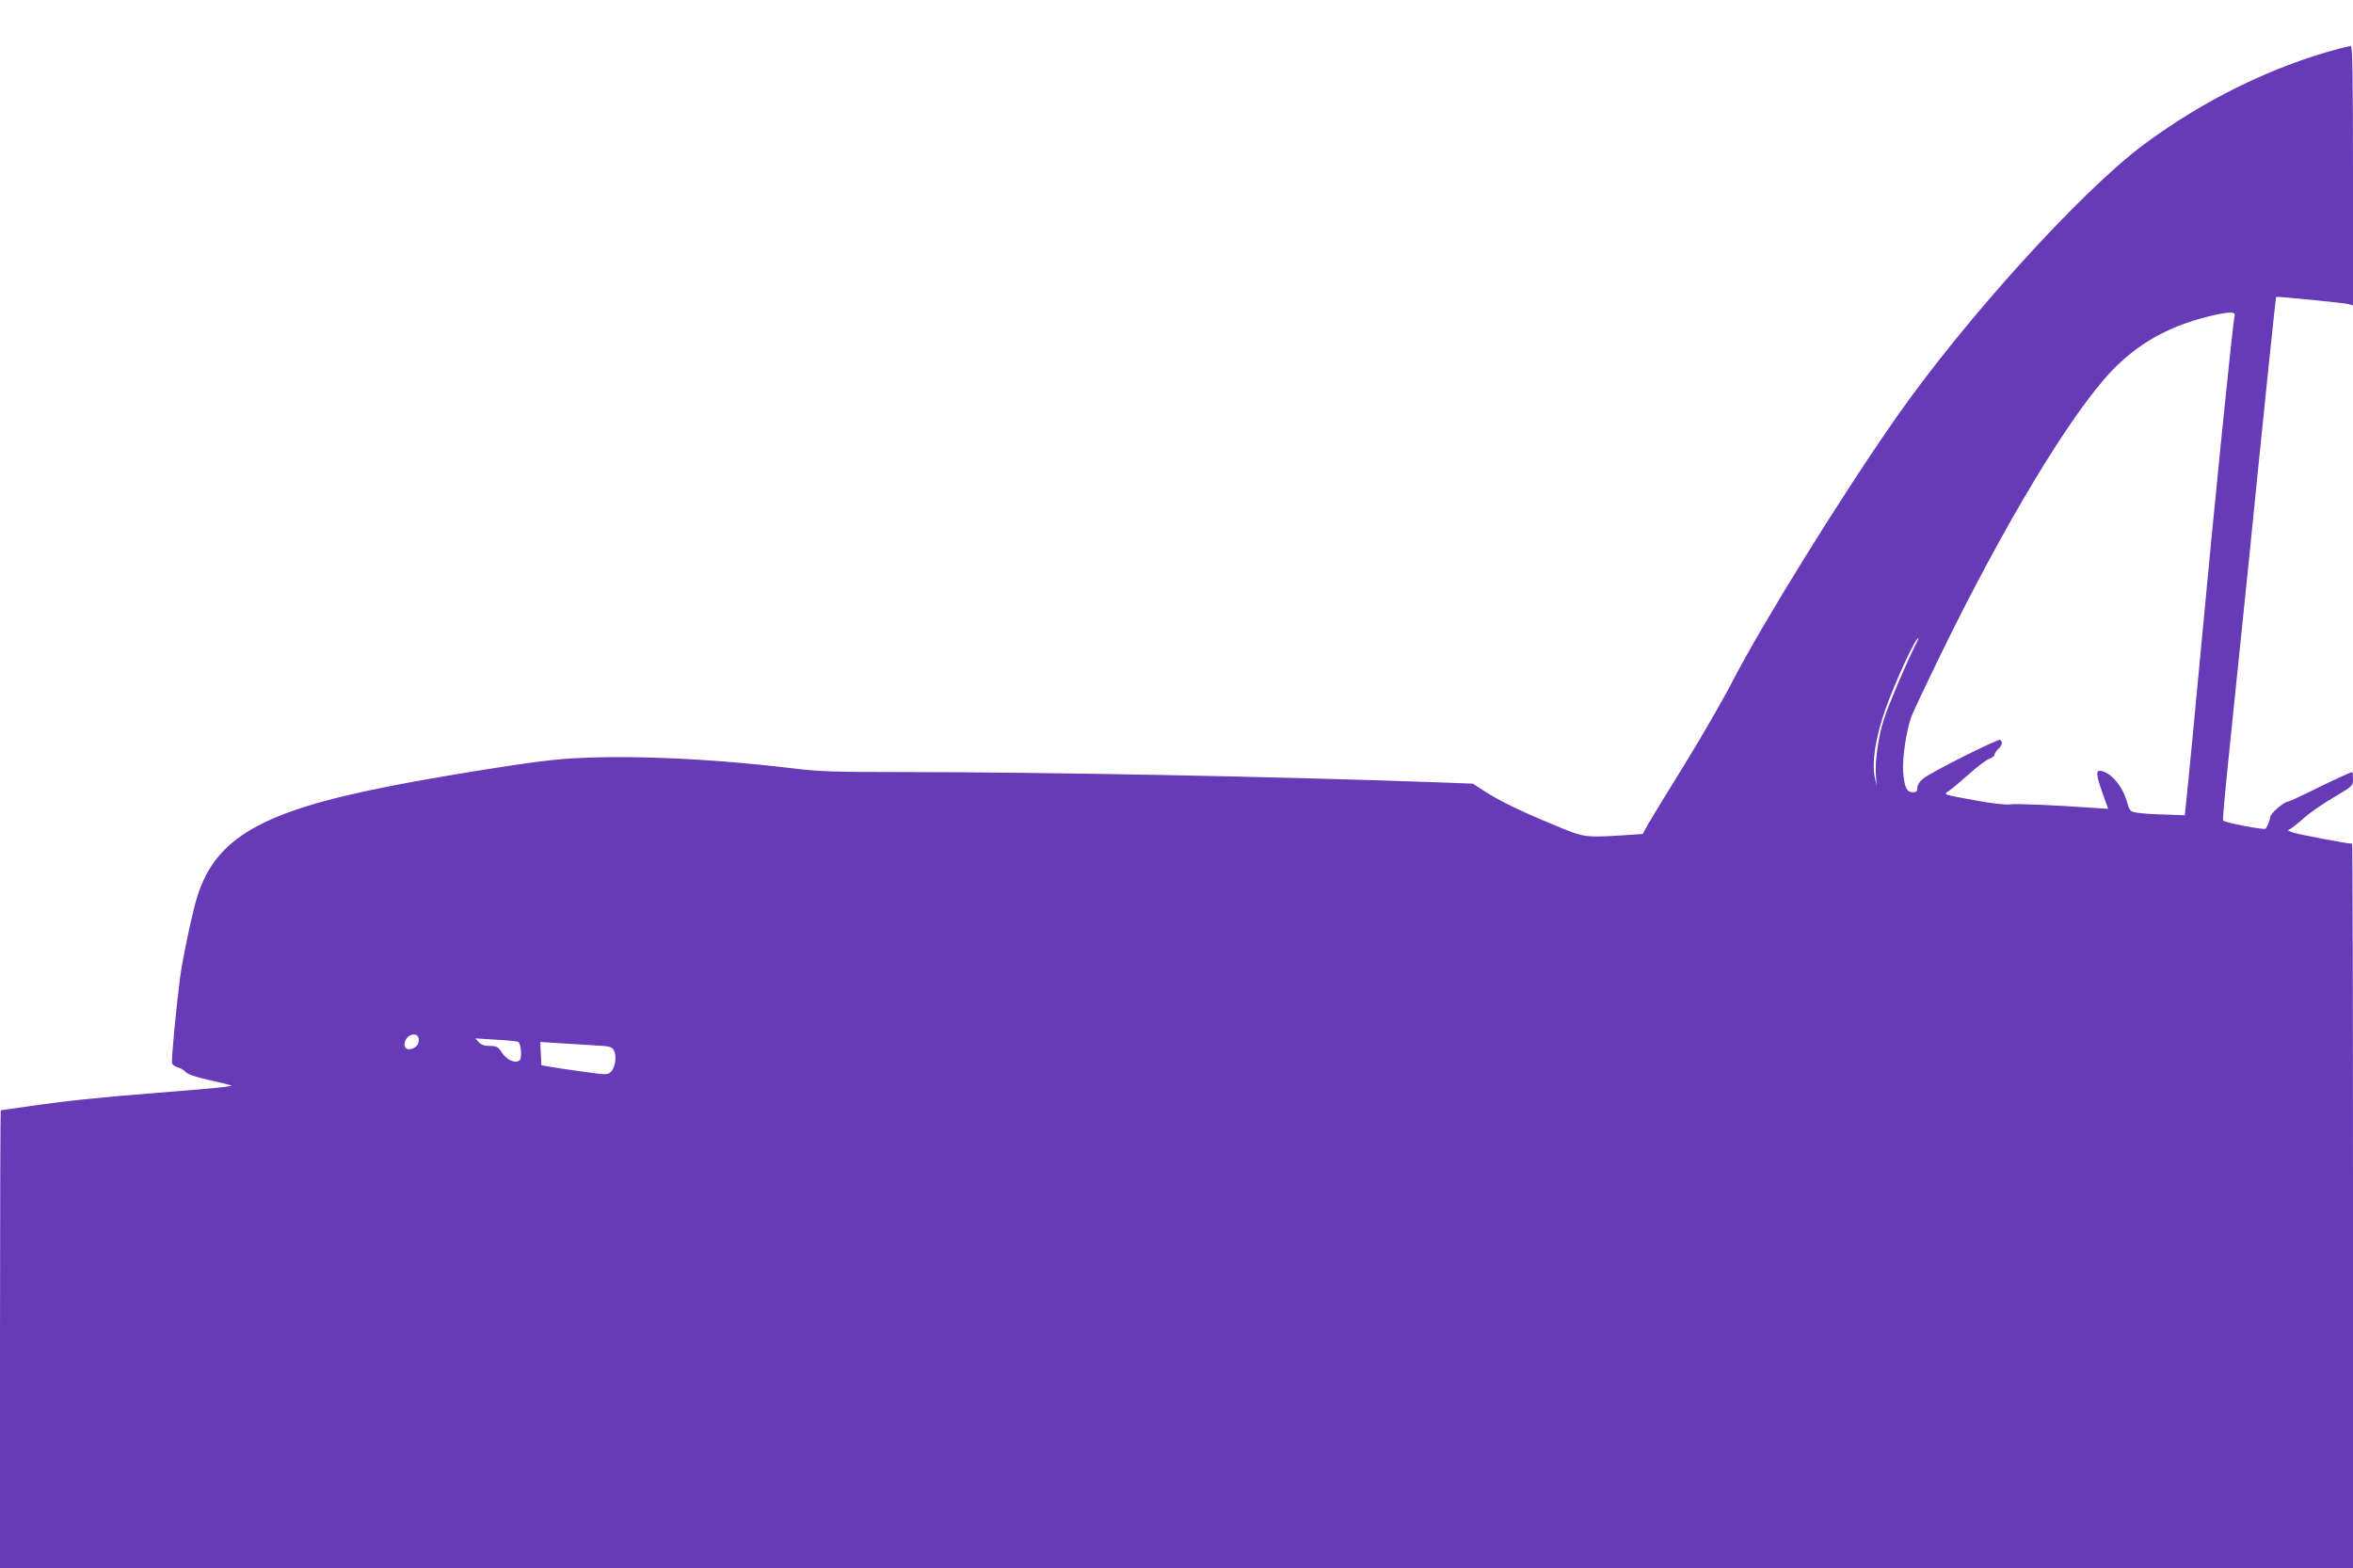 <?xml version="1.0" standalone="no"?>
<!DOCTYPE svg PUBLIC "-//W3C//DTD SVG 20010904//EN"
 "http://www.w3.org/TR/2001/REC-SVG-20010904/DTD/svg10.dtd">
<svg version="1.0" xmlns="http://www.w3.org/2000/svg"
 width="1280pt" height="853pt" viewBox="0 0 1280 853"
 preserveAspectRatio="xMidYMid meet">
<g transform="translate(0,853) scale(0.1,-0.1)"
fill="#673ab7" stroke="none">
<path d="M12720 8264 c-358 -95 -730 -277 -1055 -518 -343 -254 -980 -957
-1356 -1496 -301 -432 -722 -1112 -889 -1435 -51 -99 -168 -301 -260 -450 -92
-148 -180 -293 -196 -321 l-28 -51 -105 -7 c-213 -13 -213 -13 -386 60 -182
75 -289 128 -373 182 l-60 39 -189 7 c-881 32 -2142 56 -2934 56 -350 0 -440
3 -575 20 -496 60 -1007 78 -1314 45 -163 -17 -604 -88 -875 -141 -702 -137
-953 -282 -1053 -605 -26 -84 -78 -330 -92 -434 -23 -178 -49 -456 -44 -470 4
-8 18 -18 32 -22 15 -3 33 -15 42 -25 10 -12 55 -27 130 -44 63 -14 116 -27
118 -29 6 -6 -90 -15 -403 -40 -328 -26 -492 -43 -711 -75 -74 -11 -137 -20
-140 -20 -2 0 -4 -560 -4 -1245 l0 -1245 6400 0 6400 0 0 1970 c0 1084 -2
1970 -5 1970 -24 0 -298 52 -321 61 l-29 11 25 16 c14 10 45 35 70 58 25 22
93 70 153 105 106 63 107 64 107 101 0 21 -2 38 -4 38 -8 0 -123 -53 -227
-105 -61 -30 -115 -55 -121 -55 -21 0 -97 -65 -98 -83 0 -15 -15 -52 -25 -65
-8 -9 -228 34 -232 45 -3 6 16 207 41 445 25 238 68 658 96 933 76 760 149
1468 152 1470 6 3 377 -33 397 -40 l21 -6 0 705 c0 559 -3 706 -12 705 -7 0
-38 -7 -68 -15z m-564 -1451 c-9 -29 -111 -1036 -181 -1790 -36 -384 -71 -750
-78 -813 l-12 -115 -110 4 c-61 1 -128 6 -150 10 -38 6 -40 8 -57 67 -20 68
-71 135 -119 154 -49 21 -52 0 -14 -107 l33 -93 -76 5 c-229 16 -427 24 -460
19 -22 -3 -95 5 -182 21 -185 34 -180 32 -148 53 14 9 63 50 108 90 45 41 95
78 111 84 16 5 29 16 29 22 0 7 9 21 20 31 21 19 26 40 11 50 -12 7 -382 -178
-421 -212 -18 -15 -30 -34 -30 -49 0 -19 -5 -24 -25 -24 -32 0 -45 26 -52 108
-6 73 17 227 44 302 9 25 78 171 153 325 352 723 714 1323 939 1559 138 144
301 237 511 291 118 30 164 32 156 8z m-1740 -1800 c-49 -97 -137 -305 -166
-390 -32 -97 -52 -239 -45 -318 l4 -50 -10 45 c-18 81 4 222 58 373 53 150
163 387 179 387 2 0 -6 -21 -20 -47z m-8140 -2156 c-6 -27 -52 -45 -68 -29
-17 17 -4 56 22 69 33 16 56 -4 46 -40z m545 4 c14 -14 19 -89 6 -99 -23 -19
-70 1 -96 41 -22 33 -29 37 -66 37 -30 0 -47 6 -61 21 l-18 20 114 -7 c63 -3
118 -9 121 -13z m400 -17 c99 -5 108 -8 119 -29 16 -30 7 -93 -17 -116 -17
-17 -24 -17 -158 2 -77 10 -158 23 -180 27 l-40 7 -3 64 -3 63 88 -6 c48 -3
136 -8 194 -12z"/>
</g>
</svg>
